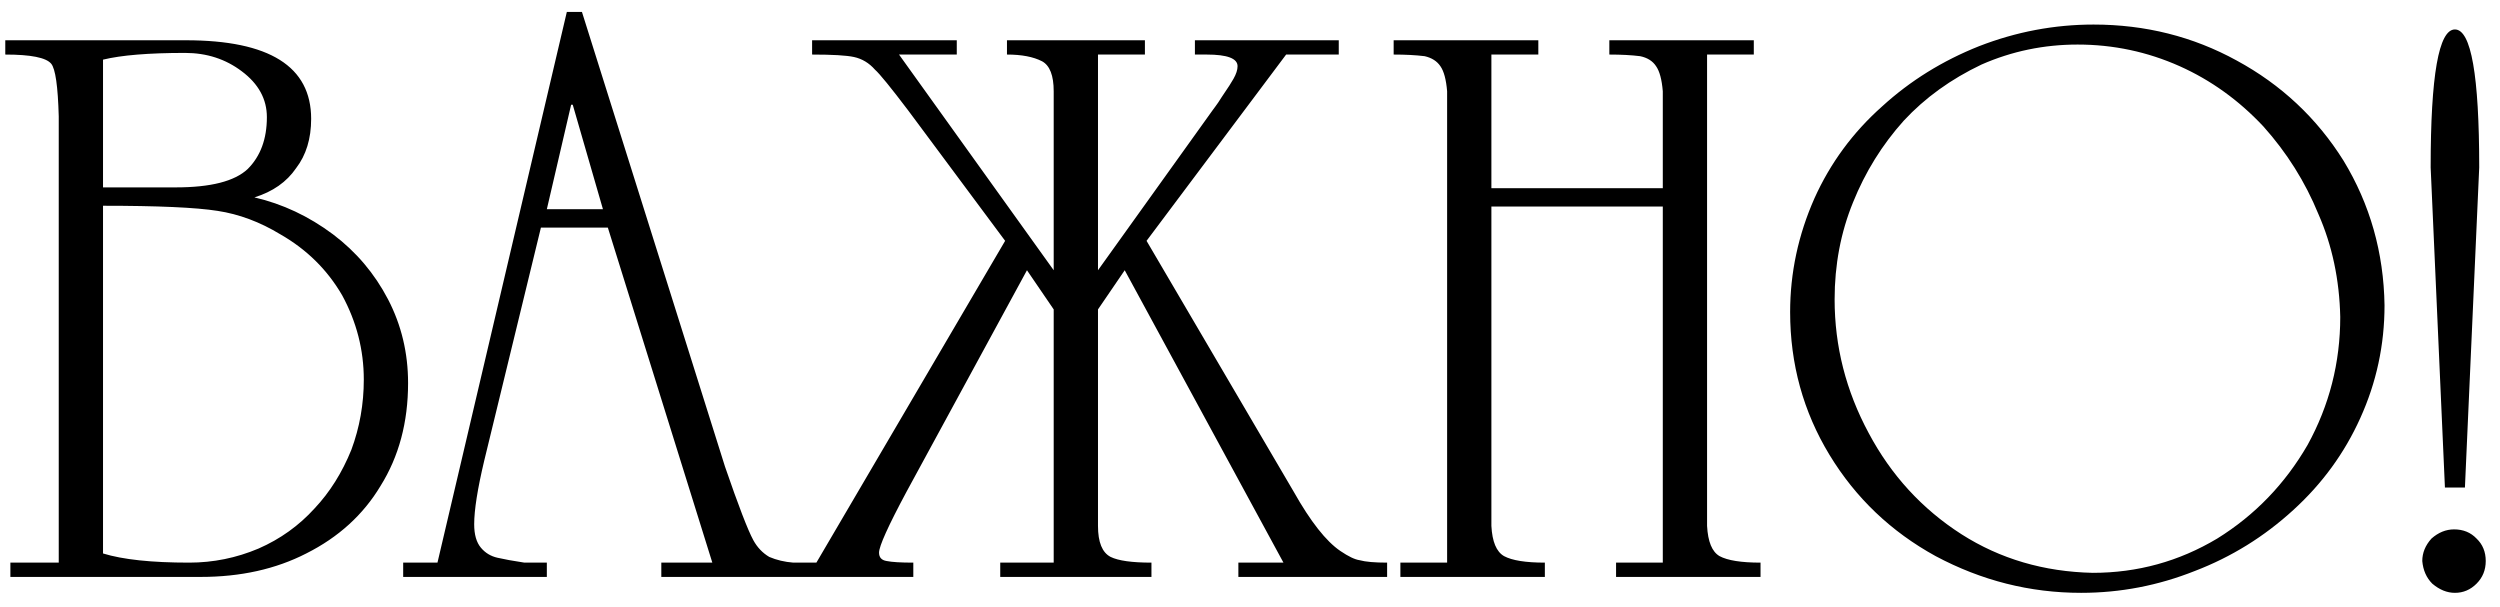 <?xml version="1.0" encoding="UTF-8"?> <svg xmlns="http://www.w3.org/2000/svg" width="169" height="41" viewBox="0 0 169 41" fill="none"> <path d="M0.702 38.034H3.971V7.867C3.916 5.835 3.746 4.648 3.461 4.308C3.12 3.894 2.086 3.688 0.357 3.688V2.722H12.565C18.211 2.722 21.034 4.492 21.034 8.033C21.034 9.375 20.694 10.488 20.013 11.371C19.379 12.3 18.441 12.957 17.199 13.343C19.103 13.785 20.873 14.617 22.51 15.84C24.082 17.026 25.324 18.493 26.234 20.24C27.136 21.978 27.586 23.863 27.586 25.896C27.586 28.544 26.965 30.862 25.724 32.848C24.556 34.797 22.882 36.319 20.703 37.414C18.643 38.471 16.266 39 13.572 39H0.702V38.034ZM6.964 12.667H11.889C14.243 12.667 15.861 12.254 16.744 11.426C17.609 10.562 18.041 9.394 18.041 7.922C18.041 6.699 17.475 5.665 16.344 4.819C15.25 3.991 13.972 3.577 12.509 3.577C10.054 3.577 8.206 3.729 6.964 4.032V12.667ZM6.964 37.414C8.307 37.828 10.247 38.034 12.785 38.034C14.413 38.034 15.976 37.717 17.475 37.083C18.947 36.439 20.211 35.533 21.269 34.365C22.299 33.271 23.126 31.951 23.752 30.406C24.312 28.898 24.593 27.317 24.593 25.661C24.593 23.657 24.105 21.758 23.131 19.964C22.128 18.235 20.735 16.861 18.951 15.84C17.572 15.003 16.156 14.474 14.703 14.254C13.241 14.024 10.661 13.909 6.964 13.909V37.414ZM36.566 15.385L32.731 31.151C32.281 33.046 32.055 34.476 32.055 35.441C32.055 36.14 32.207 36.669 32.511 37.028C32.805 37.377 33.177 37.602 33.628 37.703C34.06 37.804 34.667 37.915 35.449 38.034H36.966V39H27.255V38.034H29.573L38.318 0.805H39.339L49.008 31.538C49.919 34.186 50.558 35.846 50.925 36.517C51.192 37.005 51.551 37.382 52.002 37.648C52.498 37.86 53.041 37.988 53.629 38.034V39H44.705V38.034H48.153L41.09 15.385H36.566ZM38.718 7.081H38.608L36.966 14.143H40.759L38.718 7.081ZM67.616 39V38.034H71.23V20.916L69.423 18.268L61.285 33.234C60.043 35.551 59.423 36.926 59.423 37.358C59.423 37.68 59.593 37.869 59.933 37.924C60.301 37.998 60.903 38.034 61.74 38.034V39H51.629V38.034H55.188L67.947 16.281L61.395 7.467C60.218 5.913 59.469 4.993 59.147 4.708C58.751 4.258 58.278 3.973 57.726 3.853C57.22 3.743 56.278 3.688 54.898 3.688V2.722H64.678V3.688H60.774L71.23 18.268V6.17C71.23 5.104 70.968 4.428 70.444 4.143C69.855 3.839 69.065 3.688 68.071 3.688V2.722H77.396V3.688H74.224V18.268L81.962 7.467C81.98 7.439 82.045 7.352 82.155 7.205C82.275 7.049 82.417 6.837 82.583 6.57C83.015 5.936 83.281 5.522 83.383 5.329C83.567 5.007 83.659 4.722 83.659 4.474C83.659 3.95 82.964 3.688 81.576 3.688H80.776V2.722H90.5V3.688H86.942L77.507 16.281L87.452 33.234C88.592 35.257 89.645 36.595 90.611 37.248C91.153 37.616 91.585 37.823 91.907 37.869C92.303 37.979 92.924 38.034 93.769 38.034V39H83.714V38.034H86.762L76.031 18.268L74.224 20.916V35.551C74.224 36.655 74.509 37.354 75.079 37.648C75.603 37.906 76.522 38.034 77.838 38.034V39H67.616ZM100.818 13.964V35.551C100.873 36.618 101.158 37.299 101.673 37.593C102.216 37.887 103.136 38.034 104.432 38.034V39H94.666V38.034H97.825V6.17C97.761 5.38 97.609 4.814 97.37 4.474C97.14 4.133 96.786 3.908 96.308 3.798C95.701 3.724 95.002 3.688 94.211 3.688V2.722H103.991V3.688H100.818V12.723H112.405V6.17C112.341 5.38 112.189 4.814 111.95 4.474C111.72 4.124 111.361 3.899 110.874 3.798C110.285 3.724 109.591 3.688 108.791 3.688V2.722H118.557V3.688H115.398V35.551C115.454 36.618 115.734 37.299 116.24 37.593C116.782 37.887 117.707 38.034 119.012 38.034V39H109.246V38.034H112.405V13.964H100.818ZM141.524 1.66C145.019 1.66 148.242 2.469 151.194 4.088C154.21 5.724 156.619 7.982 158.422 10.86C160.215 13.812 161.139 17.072 161.194 20.64C161.194 23.316 160.647 25.859 159.553 28.268C158.486 30.632 156.978 32.701 155.028 34.476C153.061 36.278 150.84 37.653 148.366 38.6C145.892 39.584 143.331 40.076 140.683 40.076C137.225 40.076 133.947 39.248 130.848 37.593C127.831 35.938 125.44 33.657 123.675 30.751C121.9 27.827 121.013 24.608 121.013 21.096C121.013 18.447 121.56 15.886 122.654 13.412C123.73 11.021 125.257 8.948 127.234 7.191C129.128 5.462 131.312 4.106 133.786 3.122C136.296 2.147 138.876 1.66 141.524 1.66ZM124.02 20.24C124.02 23.413 124.788 26.424 126.323 29.275C127.841 32.126 129.933 34.407 132.599 36.117C135.211 37.782 138.168 38.651 141.469 38.724C144.494 38.724 147.299 37.952 149.883 36.407C152.431 34.825 154.467 32.715 155.994 30.075C157.465 27.399 158.201 24.516 158.201 21.427C158.146 18.907 157.654 16.589 156.725 14.474C155.833 12.295 154.592 10.318 153.001 8.543C151.345 6.777 149.46 5.421 147.345 4.474C145.157 3.499 142.858 3.012 140.448 3.012C138.168 3.012 136.002 3.462 133.951 4.363C131.882 5.347 130.13 6.612 128.696 8.157C127.234 9.784 126.089 11.628 125.261 13.688C124.433 15.72 124.02 17.904 124.02 20.24ZM165.277 32.958L164.312 11.316C164.312 5.099 164.859 1.991 165.953 1.991C167.048 1.991 167.595 5.099 167.595 11.316L166.629 32.958H165.277ZM163.746 37.924C163.746 37.372 163.953 36.867 164.367 36.407C164.836 35.993 165.346 35.786 165.898 35.786C166.514 35.786 167.02 35.993 167.415 36.407C167.829 36.802 168.036 37.308 168.036 37.924C168.036 38.531 167.829 39.041 167.415 39.455C167.002 39.869 166.514 40.076 165.953 40.076C165.42 40.076 164.91 39.869 164.422 39.455C164.027 39.06 163.801 38.549 163.746 37.924Z" fill="black"></path> </svg> 